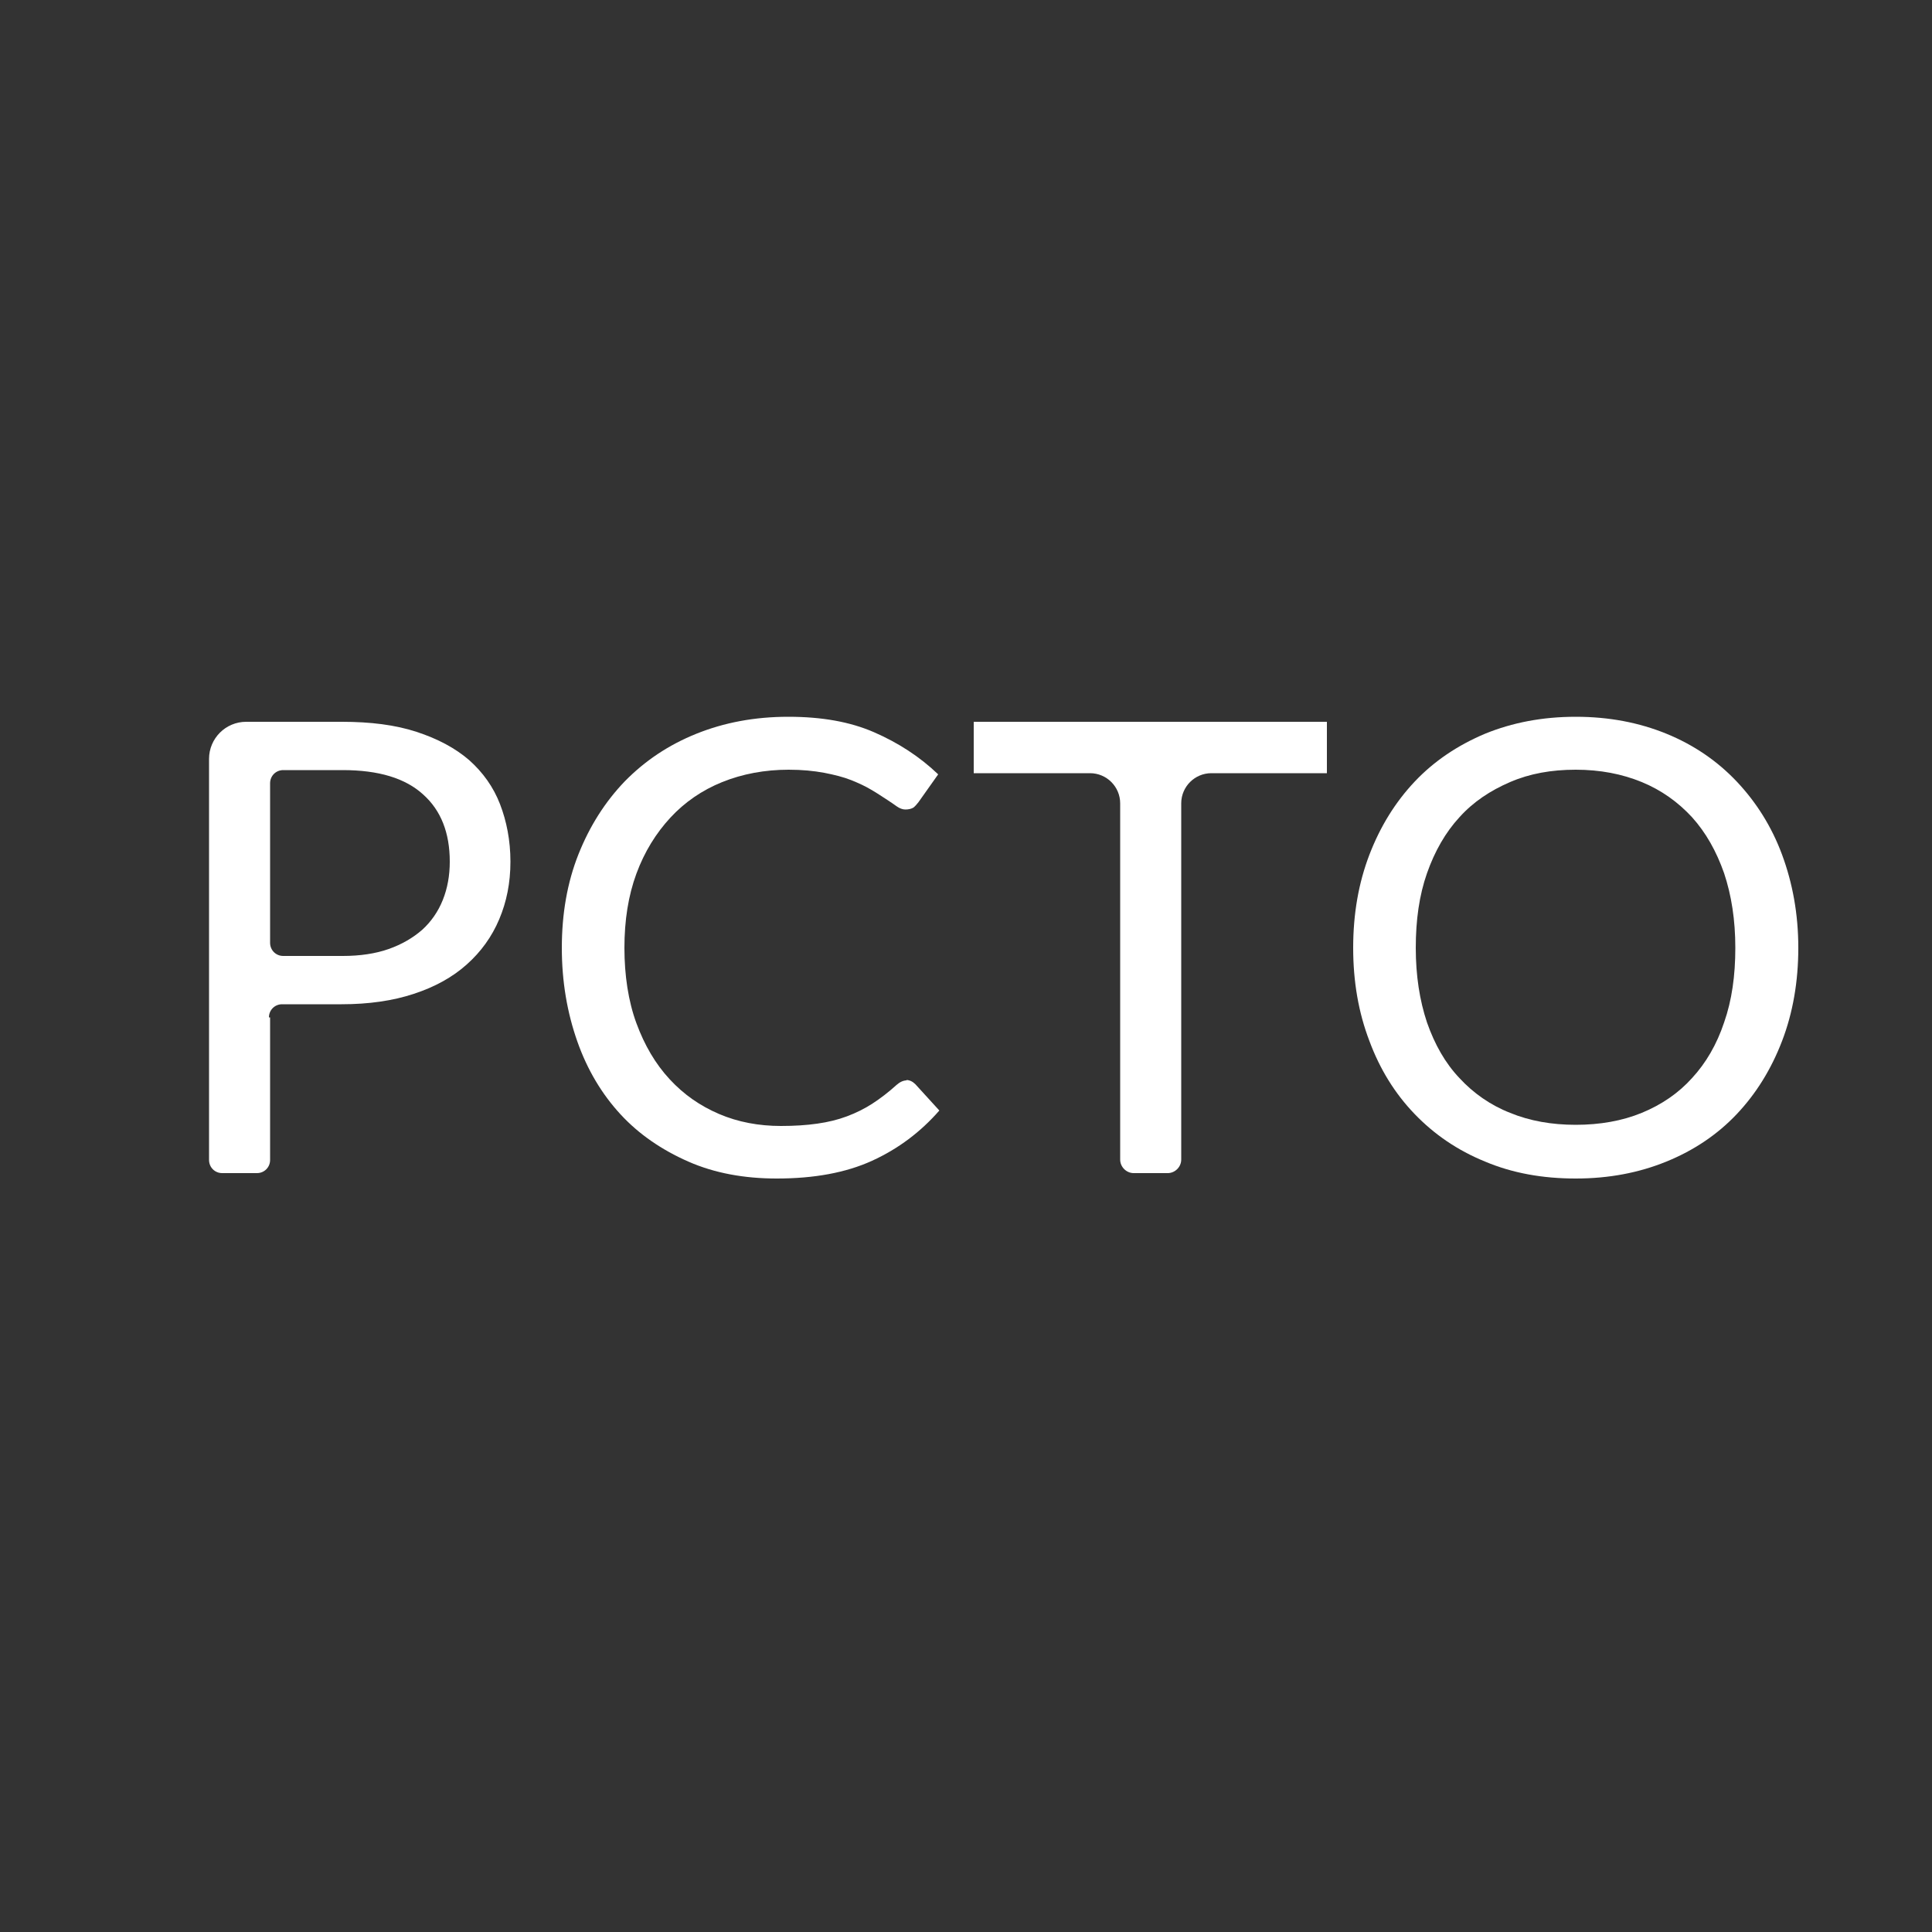 <svg xmlns="http://www.w3.org/2000/svg" id="Livello_1" data-name="Livello 1" viewBox="0 0 50 50"><rect x="0" y="0" width="50" height="50" fill="#333333" stroke="none"/><path d="M6.99,26.33v3.69c0,.19-.15.34-.34.34h-.9c-.19,0-.34-.15-.34-.34v-10.38c0-.53.43-.96.96-.96h2.48c.74,0,1.38.08,1.93.26s1,.42,1.36.73c.36.32.63.7.8,1.14s.27.94.27,1.49-.1,1.04-.29,1.49c-.19.45-.47.84-.84,1.17-.37.33-.82.58-1.37.76-.54.18-1.17.27-1.87.27h-1.54c-.19,0-.34.15-.34.34ZM6.99,24.4c0,.19.15.34.34.34h1.54c.45,0,.85-.06,1.19-.18.34-.12.63-.29.87-.5.23-.21.41-.47.53-.77.12-.3.18-.63.18-.99,0-.75-.23-1.33-.69-1.74-.46-.42-1.15-.63-2.08-.63h-1.54c-.19,0-.34.15-.34.34v4.14Z" style="fill: #fff;"></path><path d="M23.45,27.95c.09,0,.17.04.24.11l.62.68c-.48.55-1.06.99-1.74,1.3-.68.31-1.5.46-2.47.46-.84,0-1.61-.14-2.29-.44s-1.27-.7-1.75-1.22c-.48-.52-.86-1.15-1.12-1.89s-.4-1.54-.4-2.42.14-1.69.43-2.42c.29-.73.69-1.36,1.2-1.89.52-.53,1.13-.94,1.85-1.23.72-.29,1.51-.44,2.38-.44s1.6.13,2.22.4c.62.27,1.18.63,1.66,1.09l-.51.72c-.04.05-.08.1-.13.14-.05.03-.12.05-.21.05-.07,0-.15-.03-.22-.08s-.17-.12-.28-.19-.24-.16-.38-.24c-.15-.09-.32-.17-.52-.25-.2-.08-.44-.14-.7-.19-.27-.05-.57-.08-.92-.08-.62,0-1.2.11-1.72.32s-.97.52-1.34.92c-.37.4-.67.88-.88,1.45s-.31,1.21-.31,1.92.1,1.38.31,1.95.49,1.05.86,1.45.79.69,1.28.9c.49.21,1.03.31,1.6.31.35,0,.66-.02.94-.06.28-.04.53-.1.77-.19.24-.09.46-.2.66-.33.2-.13.41-.29.62-.48.09-.08.18-.12.27-.12Z" style="fill: #fff;"></path><path d="M34.34,18.68v1.33h-2.99c-.43,0-.78.35-.78.78v9.22c0,.19-.16.35-.35.35h-.88c-.19,0-.35-.16-.35-.35v-9.22c0-.43-.35-.78-.78-.78h-3.01v-1.33h9.15Z" style="fill: #fff;"></path><path d="M46.54,24.53c0,.87-.14,1.68-.42,2.41-.28.73-.67,1.36-1.17,1.89s-1.11.94-1.82,1.23c-.71.29-1.49.44-2.35.44s-1.64-.14-2.35-.44c-.71-.29-1.31-.7-1.82-1.23s-.9-1.16-1.17-1.89c-.28-.73-.42-1.53-.42-2.41s.14-1.68.42-2.41c.28-.73.67-1.36,1.17-1.89s1.11-.94,1.82-1.24c.71-.29,1.49-.44,2.35-.44s1.64.15,2.35.44c.71.29,1.32.71,1.82,1.24s.9,1.16,1.17,1.89.42,1.53.42,2.41ZM44.91,24.53c0-.72-.1-1.36-.29-1.93-.2-.57-.47-1.05-.83-1.45-.36-.39-.79-.7-1.3-.91s-1.08-.32-1.71-.32-1.19.1-1.7.32-.95.51-1.31.91c-.36.39-.64.88-.84,1.45-.2.57-.29,1.21-.29,1.93s.1,1.36.29,1.93c.2.57.47,1.05.84,1.44.36.39.8.7,1.31.9.51.21,1.08.31,1.7.31s1.2-.1,1.71-.31c.51-.21.95-.51,1.3-.9.36-.39.64-.87.83-1.44.2-.57.29-1.21.29-1.93Z" style="fill: #fff;"></path></svg>